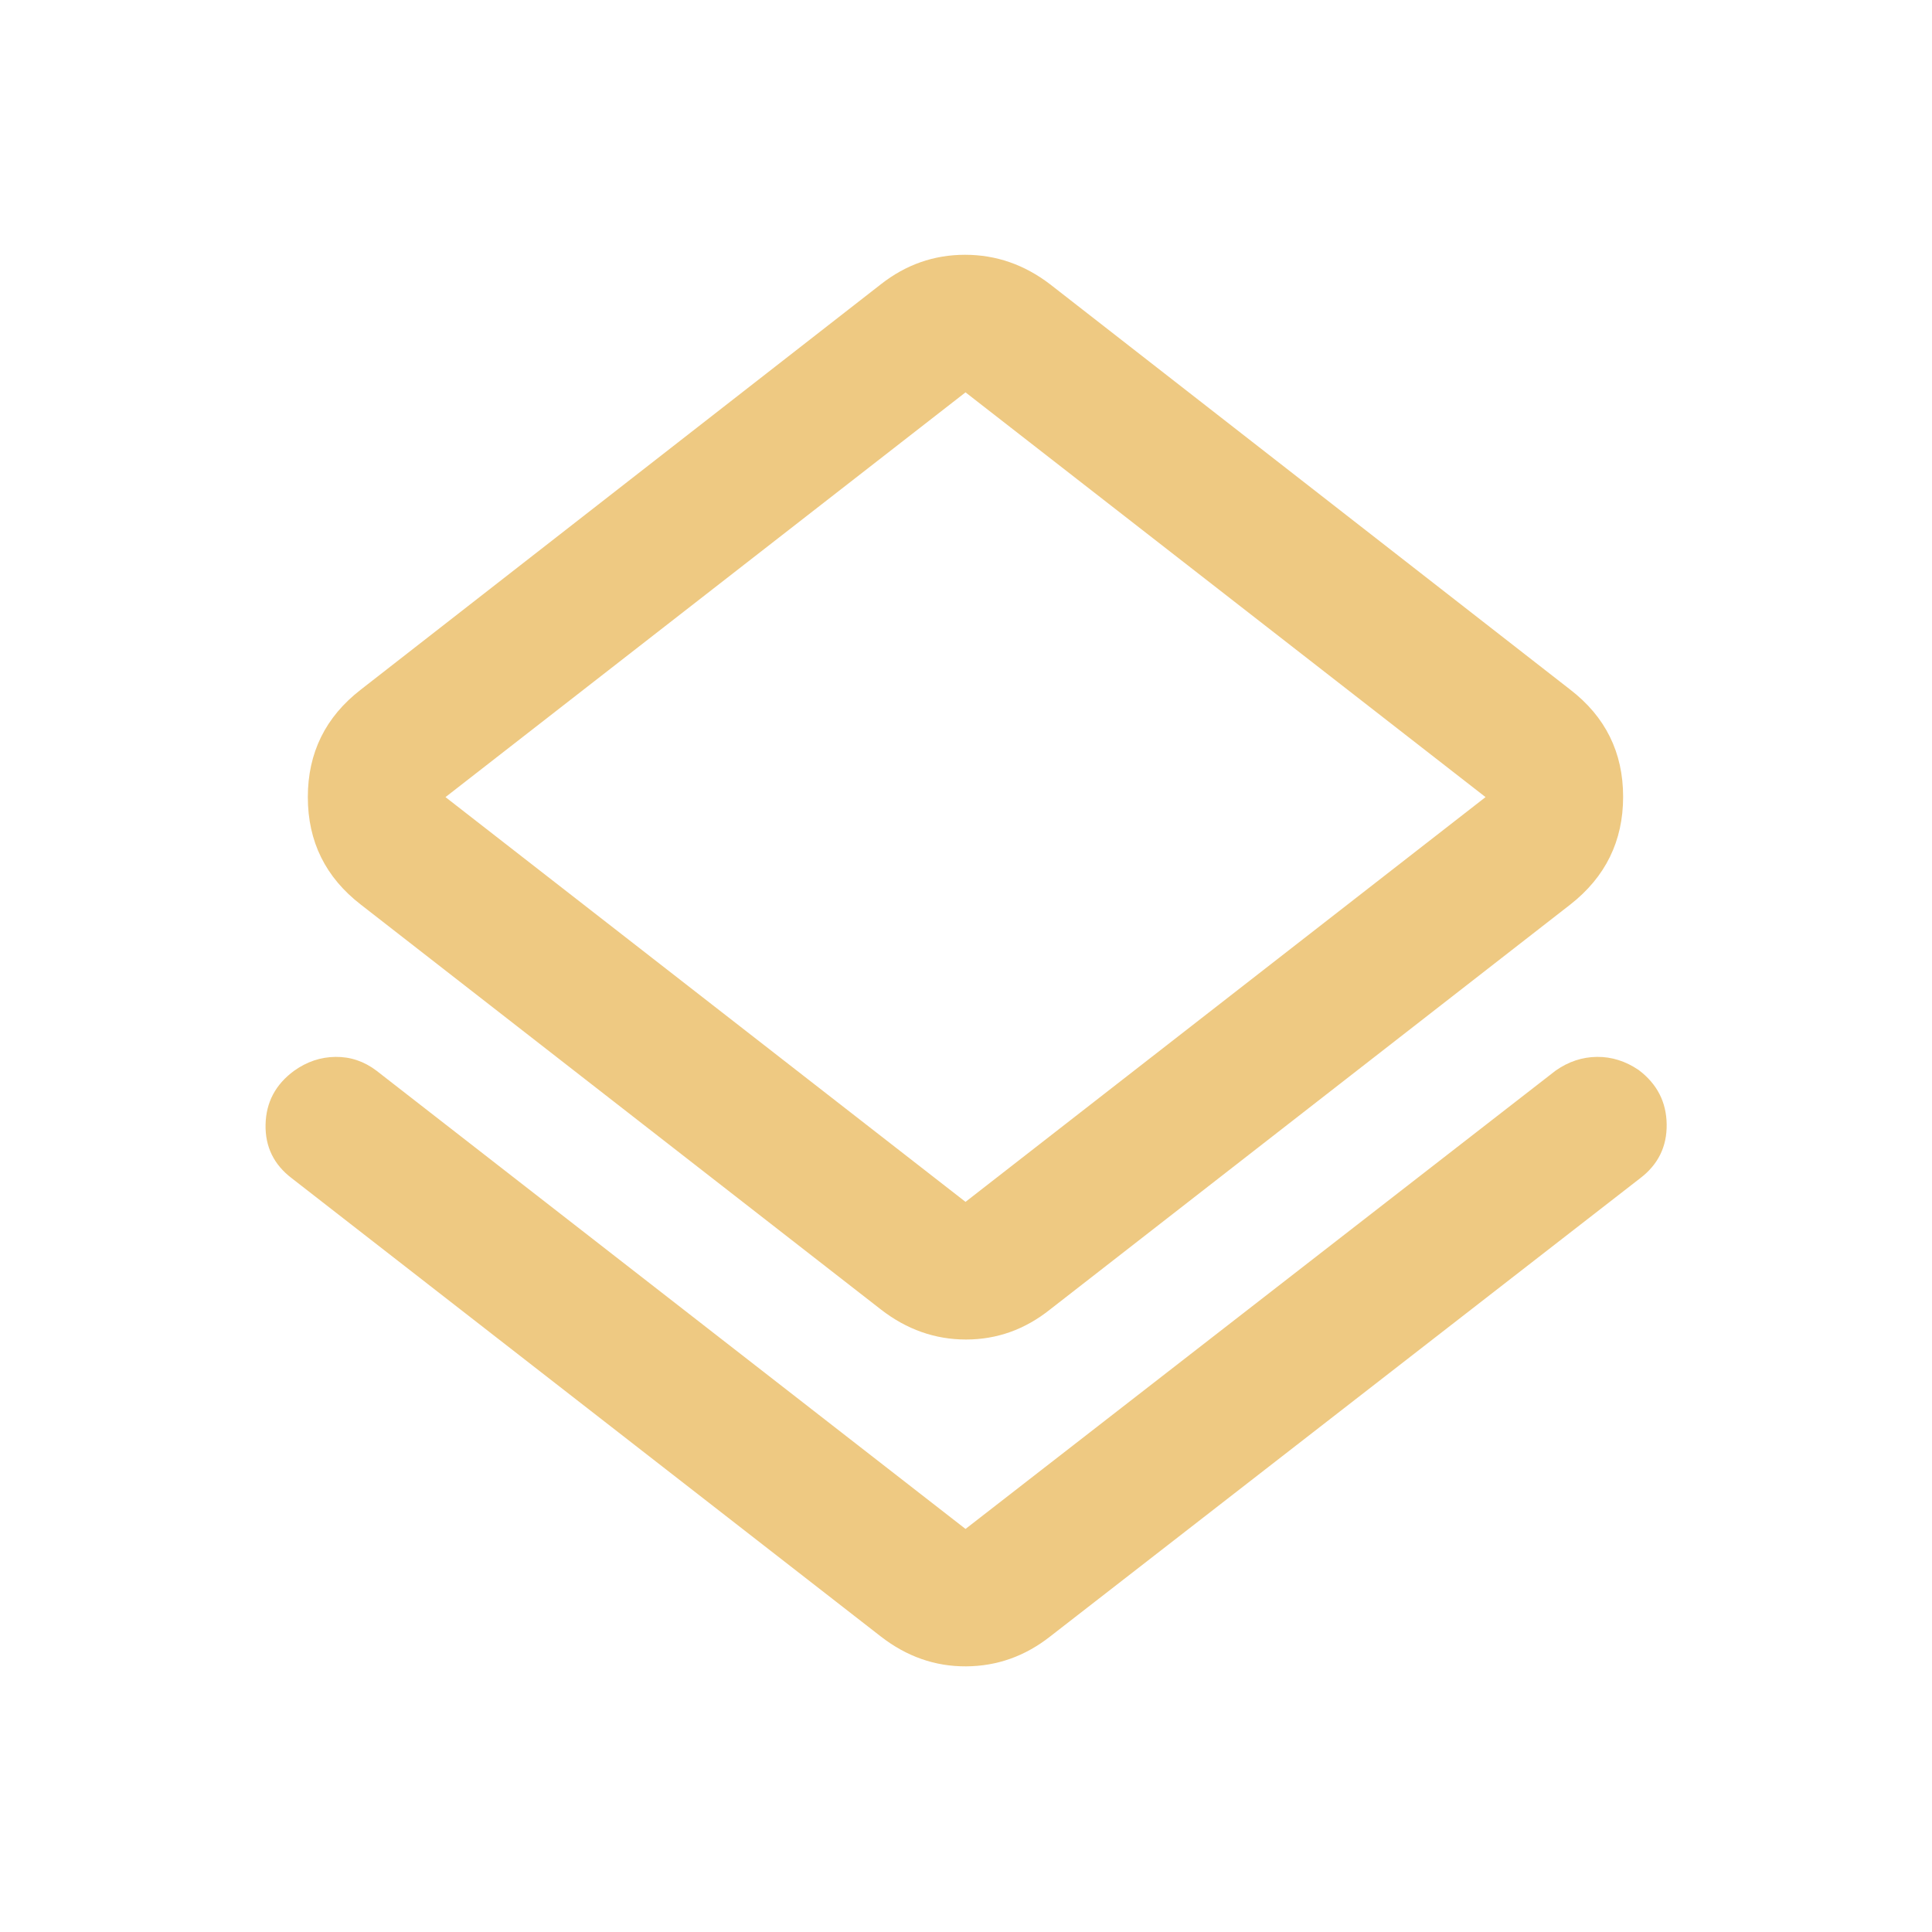 <svg width="24" height="24" viewBox="0 0 24 24" fill="none" xmlns="http://www.w3.org/2000/svg">
<path d="M3.625 14.637C3.402 14.468 3.293 14.245 3.299 13.969C3.305 13.693 3.423 13.471 3.653 13.302C3.811 13.189 3.982 13.131 4.168 13.129C4.353 13.127 4.523 13.184 4.676 13.3L11.994 18.993L19.324 13.3C19.483 13.188 19.654 13.131 19.838 13.129C20.021 13.127 20.194 13.182 20.356 13.292C20.584 13.464 20.7 13.688 20.704 13.966C20.708 14.243 20.598 14.467 20.374 14.637L13.044 20.33C12.733 20.574 12.386 20.698 12 20.7C11.615 20.702 11.263 20.578 10.943 20.33L3.625 14.637ZM10.943 16.267L4.483 11.238C4.044 10.899 3.824 10.454 3.824 9.902C3.824 9.351 4.044 8.905 4.483 8.566L10.943 3.531C11.254 3.287 11.602 3.165 11.988 3.165C12.373 3.165 12.725 3.287 13.044 3.531L19.505 8.566C19.944 8.904 20.163 9.348 20.163 9.898C20.163 10.448 19.944 10.895 19.505 11.238L13.044 16.267C12.733 16.515 12.385 16.64 12 16.64C11.615 16.64 11.262 16.515 10.943 16.267ZM11.994 14.93L18.454 9.902L11.994 4.874L5.534 9.902L11.994 14.93Z" fill="#EEC982"/>
</svg>
